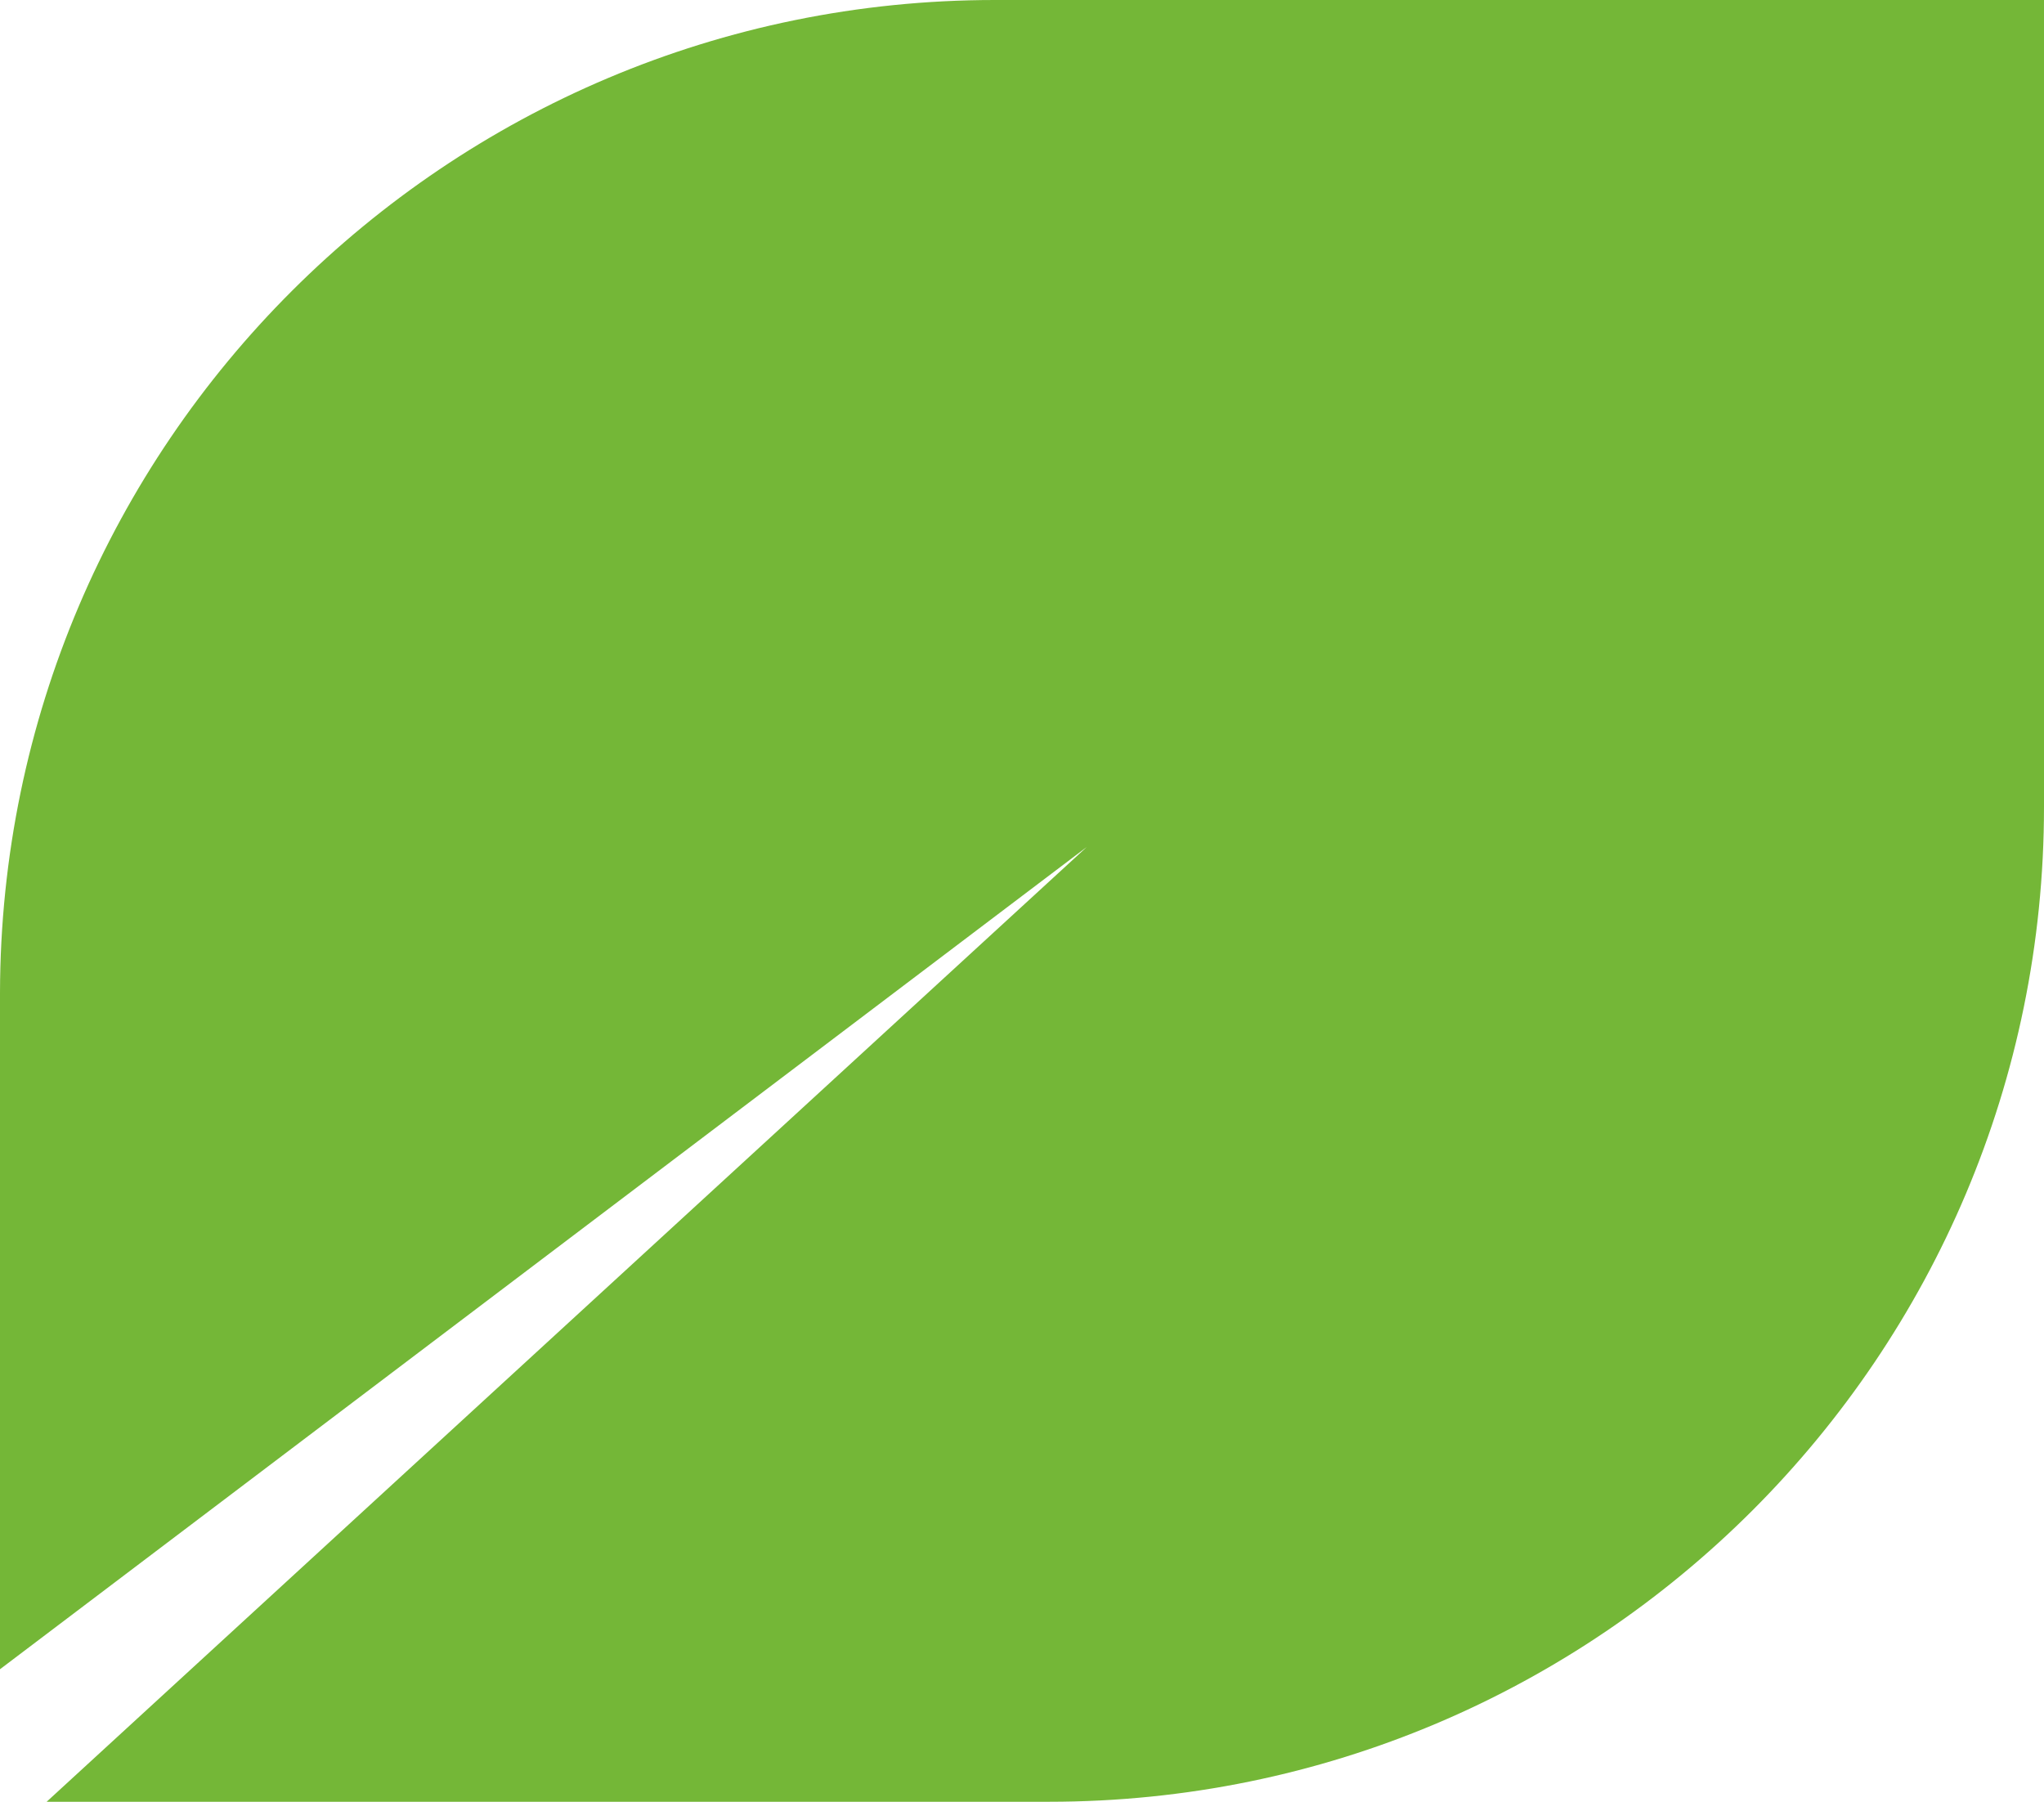 <?xml version="1.0" encoding="utf-8"?>
<!-- Generator: Adobe Illustrator 25.3.1, SVG Export Plug-In . SVG Version: 6.00 Build 0)  -->
<svg version="1.1" id="Logo" xmlns="http://www.w3.org/2000/svg" xmlns:xlink="http://www.w3.org/1999/xlink" x="0px" y="0px"
	 viewBox="0 0 38.56 33.99" style="enable-background:new 0 0 38.56 33.99;" xml:space="preserve">
<style type="text/css">
	.st0{fill:#74B737;}
</style>
<path class="st0" d="M18.77,0C8.42,0,0.02,8.38,0,18.73v12.76l20.5-15.51L0.88,33.99h18.91c10.37,0,18.77-8.41,18.77-18.77V0H18.77z
	"/>
</svg>
